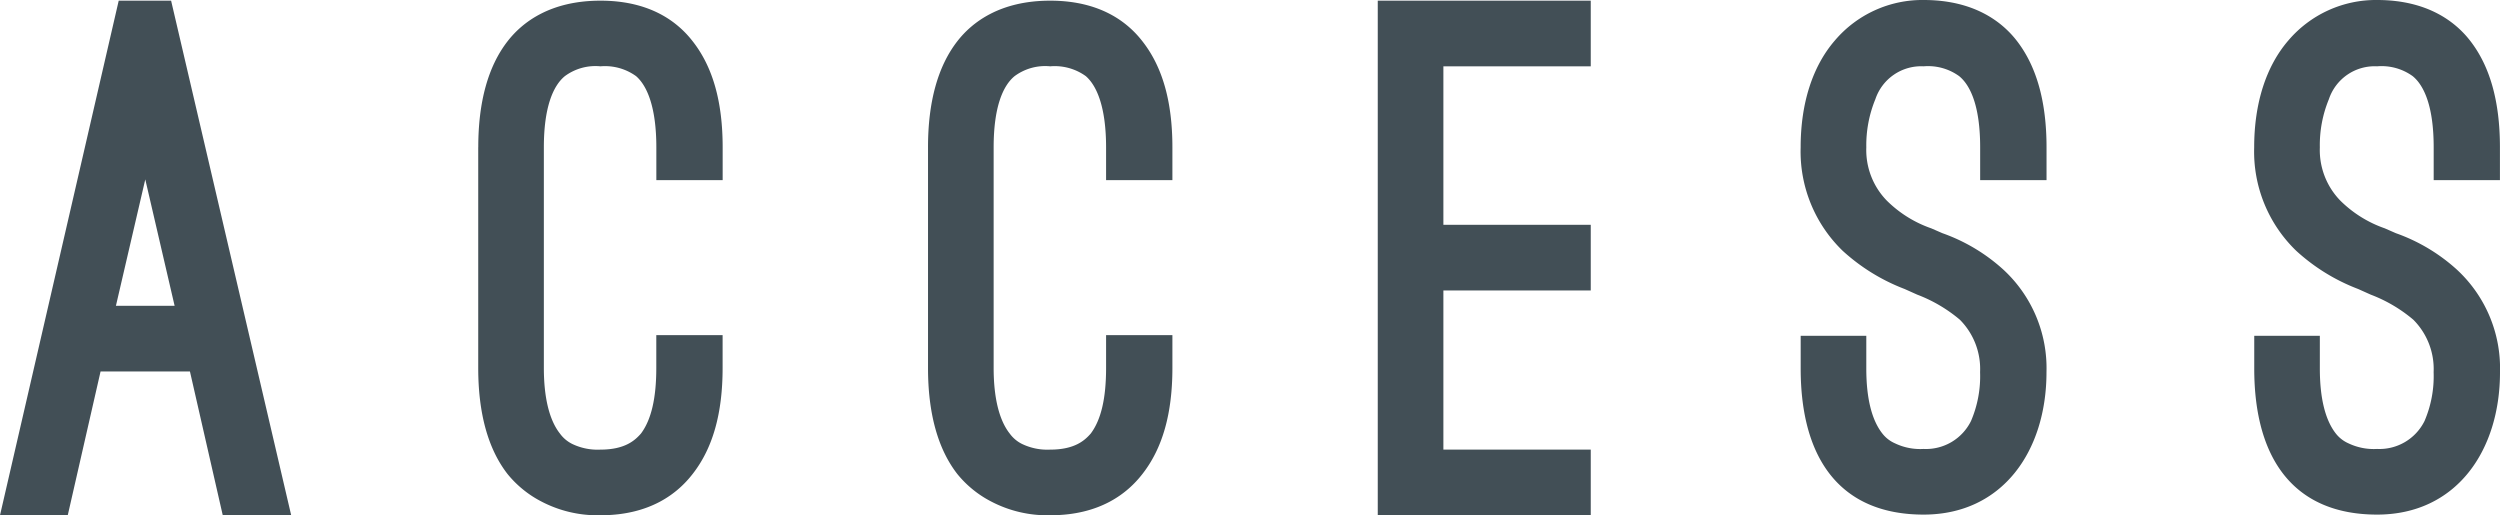 <svg xmlns="http://www.w3.org/2000/svg" width="262" height="54" viewBox="0 0 262 54">
  <defs>
    <style>
      .cls-1 {
        fill: #424f56;
        fill-rule: evenodd;
      }
    </style>
  </defs>
  <path id="head_access.svg" class="cls-1" d="M588.906,5656.93h-9.367L576.1,5672H569l12.441-53.93h5.491L599.517,5672h-7.172Zm-7.758-6.88H587.3l-3.075-13.25Zm37.975-16.61c0-4.76,1.029-8.49,3.074-11.12,1.538-1.98,4.462-4.25,9.732-4.25s8.123,2.27,9.659,4.25c2.124,2.7,3.147,6.36,3.147,11.12v3.44h-6.95v-3.44c0-4.17-.951-6.44-2.124-7.46a5.573,5.573,0,0,0-3.732-1.03,5.392,5.392,0,0,0-3.733,1.03c-1.244,1.02-2.2,3.29-2.2,7.46v23.12c0,3.15.587,5.49,1.687,6.88a3.52,3.52,0,0,0,1.316,1.1,6.126,6.126,0,0,0,2.925.58c2.638,0,3.66-1.02,4.247-1.68,1.094-1.46,1.609-3.73,1.609-6.88v-3.44h6.95v3.44c0,4.76-1.023,8.41-3.147,11.12-1.536,1.98-4.39,4.32-9.659,4.32a12.71,12.71,0,0,1-6.221-1.46,11.167,11.167,0,0,1-3.511-2.86c-2.045-2.63-3.074-6.36-3.074-11.12v-23.12Zm47.133,0c0-4.76,1.029-8.49,3.074-11.12,1.537-1.98,4.462-4.25,9.731-4.25s8.123,2.27,9.66,4.25c2.124,2.7,3.147,6.36,3.147,11.12v3.44h-6.95v-3.44c0-4.17-.952-6.44-2.124-7.46a5.574,5.574,0,0,0-3.733-1.03,5.389,5.389,0,0,0-3.732,1.03c-1.244,1.02-2.195,3.29-2.195,7.46v23.12c0,3.15.586,5.49,1.687,6.88a3.52,3.52,0,0,0,1.316,1.1,6.124,6.124,0,0,0,2.924.58c2.639,0,3.661-1.02,4.247-1.68,1.1-1.46,1.61-3.73,1.61-6.88v-3.44h6.95v3.44c0,4.76-1.023,8.41-3.147,11.12-1.537,1.98-4.39,4.32-9.66,4.32a12.706,12.706,0,0,1-6.22-1.46,11.156,11.156,0,0,1-3.511-2.86c-2.045-2.63-3.074-6.36-3.074-11.12v-23.12Zm69.455-15.37v6.88H720.267v16.61h15.444v6.88H720.267v16.68h15.444V5672H713.389v-53.93h22.322Zm22,35.12h6.878v3.44c0,3.15.587,5.42,1.688,6.81a3.377,3.377,0,0,0,1.315,1.02,6.125,6.125,0,0,0,3,.59,5.26,5.26,0,0,0,4.97-2.93,11.908,11.908,0,0,0,.951-5.12,7.314,7.314,0,0,0-2.117-5.49,15.345,15.345,0,0,0-4.468-2.63l-1.316-.59a20.37,20.37,0,0,1-6.514-4.02,14.469,14.469,0,0,1-4.39-10.83c0-4.61,1.244-8.49,3.589-11.2A12.034,12.034,0,0,1,770.6,5618c5.263,0,8.194,2.27,9.732,4.24,2.116,2.71,3.145,6.44,3.145,11.2v3.44h-6.956v-3.44c0-4.17-.951-6.44-2.2-7.46a5.558,5.558,0,0,0-3.726-1.03,5.061,5.061,0,0,0-5.054,3.44,12.714,12.714,0,0,0-.952,5.05,7.6,7.6,0,0,0,2.124,5.56,12.378,12.378,0,0,0,4.683,2.93l1.173,0.51a18.825,18.825,0,0,1,6.364,3.8,14.049,14.049,0,0,1,4.539,10.76c0,8.27-4.611,14.93-12.877,14.93-8.566,0-12.884-5.64-12.884-15.3v-3.44Zm47.53,0h6.879v3.44c0,3.15.586,5.42,1.68,6.81a3.429,3.429,0,0,0,1.316,1.02,6.161,6.161,0,0,0,3,.59,5.276,5.276,0,0,0,4.976-2.93,11.91,11.91,0,0,0,.952-5.12,7.317,7.317,0,0,0-2.124-5.49,15.314,15.314,0,0,0-4.462-2.63l-1.316-.59a20.294,20.294,0,0,1-6.513-4.02,14.44,14.44,0,0,1-4.391-10.83c0-4.61,1.244-8.49,3.583-11.2a12.052,12.052,0,0,1,9.295-4.24c5.269,0,8.194,2.27,9.732,4.24,2.123,2.71,3.145,6.44,3.145,11.2v3.44H824.05v-3.44c0-4.17-.952-6.44-2.2-7.46a5.573,5.573,0,0,0-3.732-1.03,5.053,5.053,0,0,0-5.048,3.44,12.6,12.6,0,0,0-.951,5.05,7.6,7.6,0,0,0,2.123,5.56,12.374,12.374,0,0,0,4.684,2.93l1.165,0.51a18.831,18.831,0,0,1,6.371,3.8A14.065,14.065,0,0,1,831,5657c0,8.27-4.611,14.93-12.877,14.93-8.559,0-12.878-5.64-12.878-15.3v-3.44Z" transform="translate(-569 -5618)"/>
</svg>
